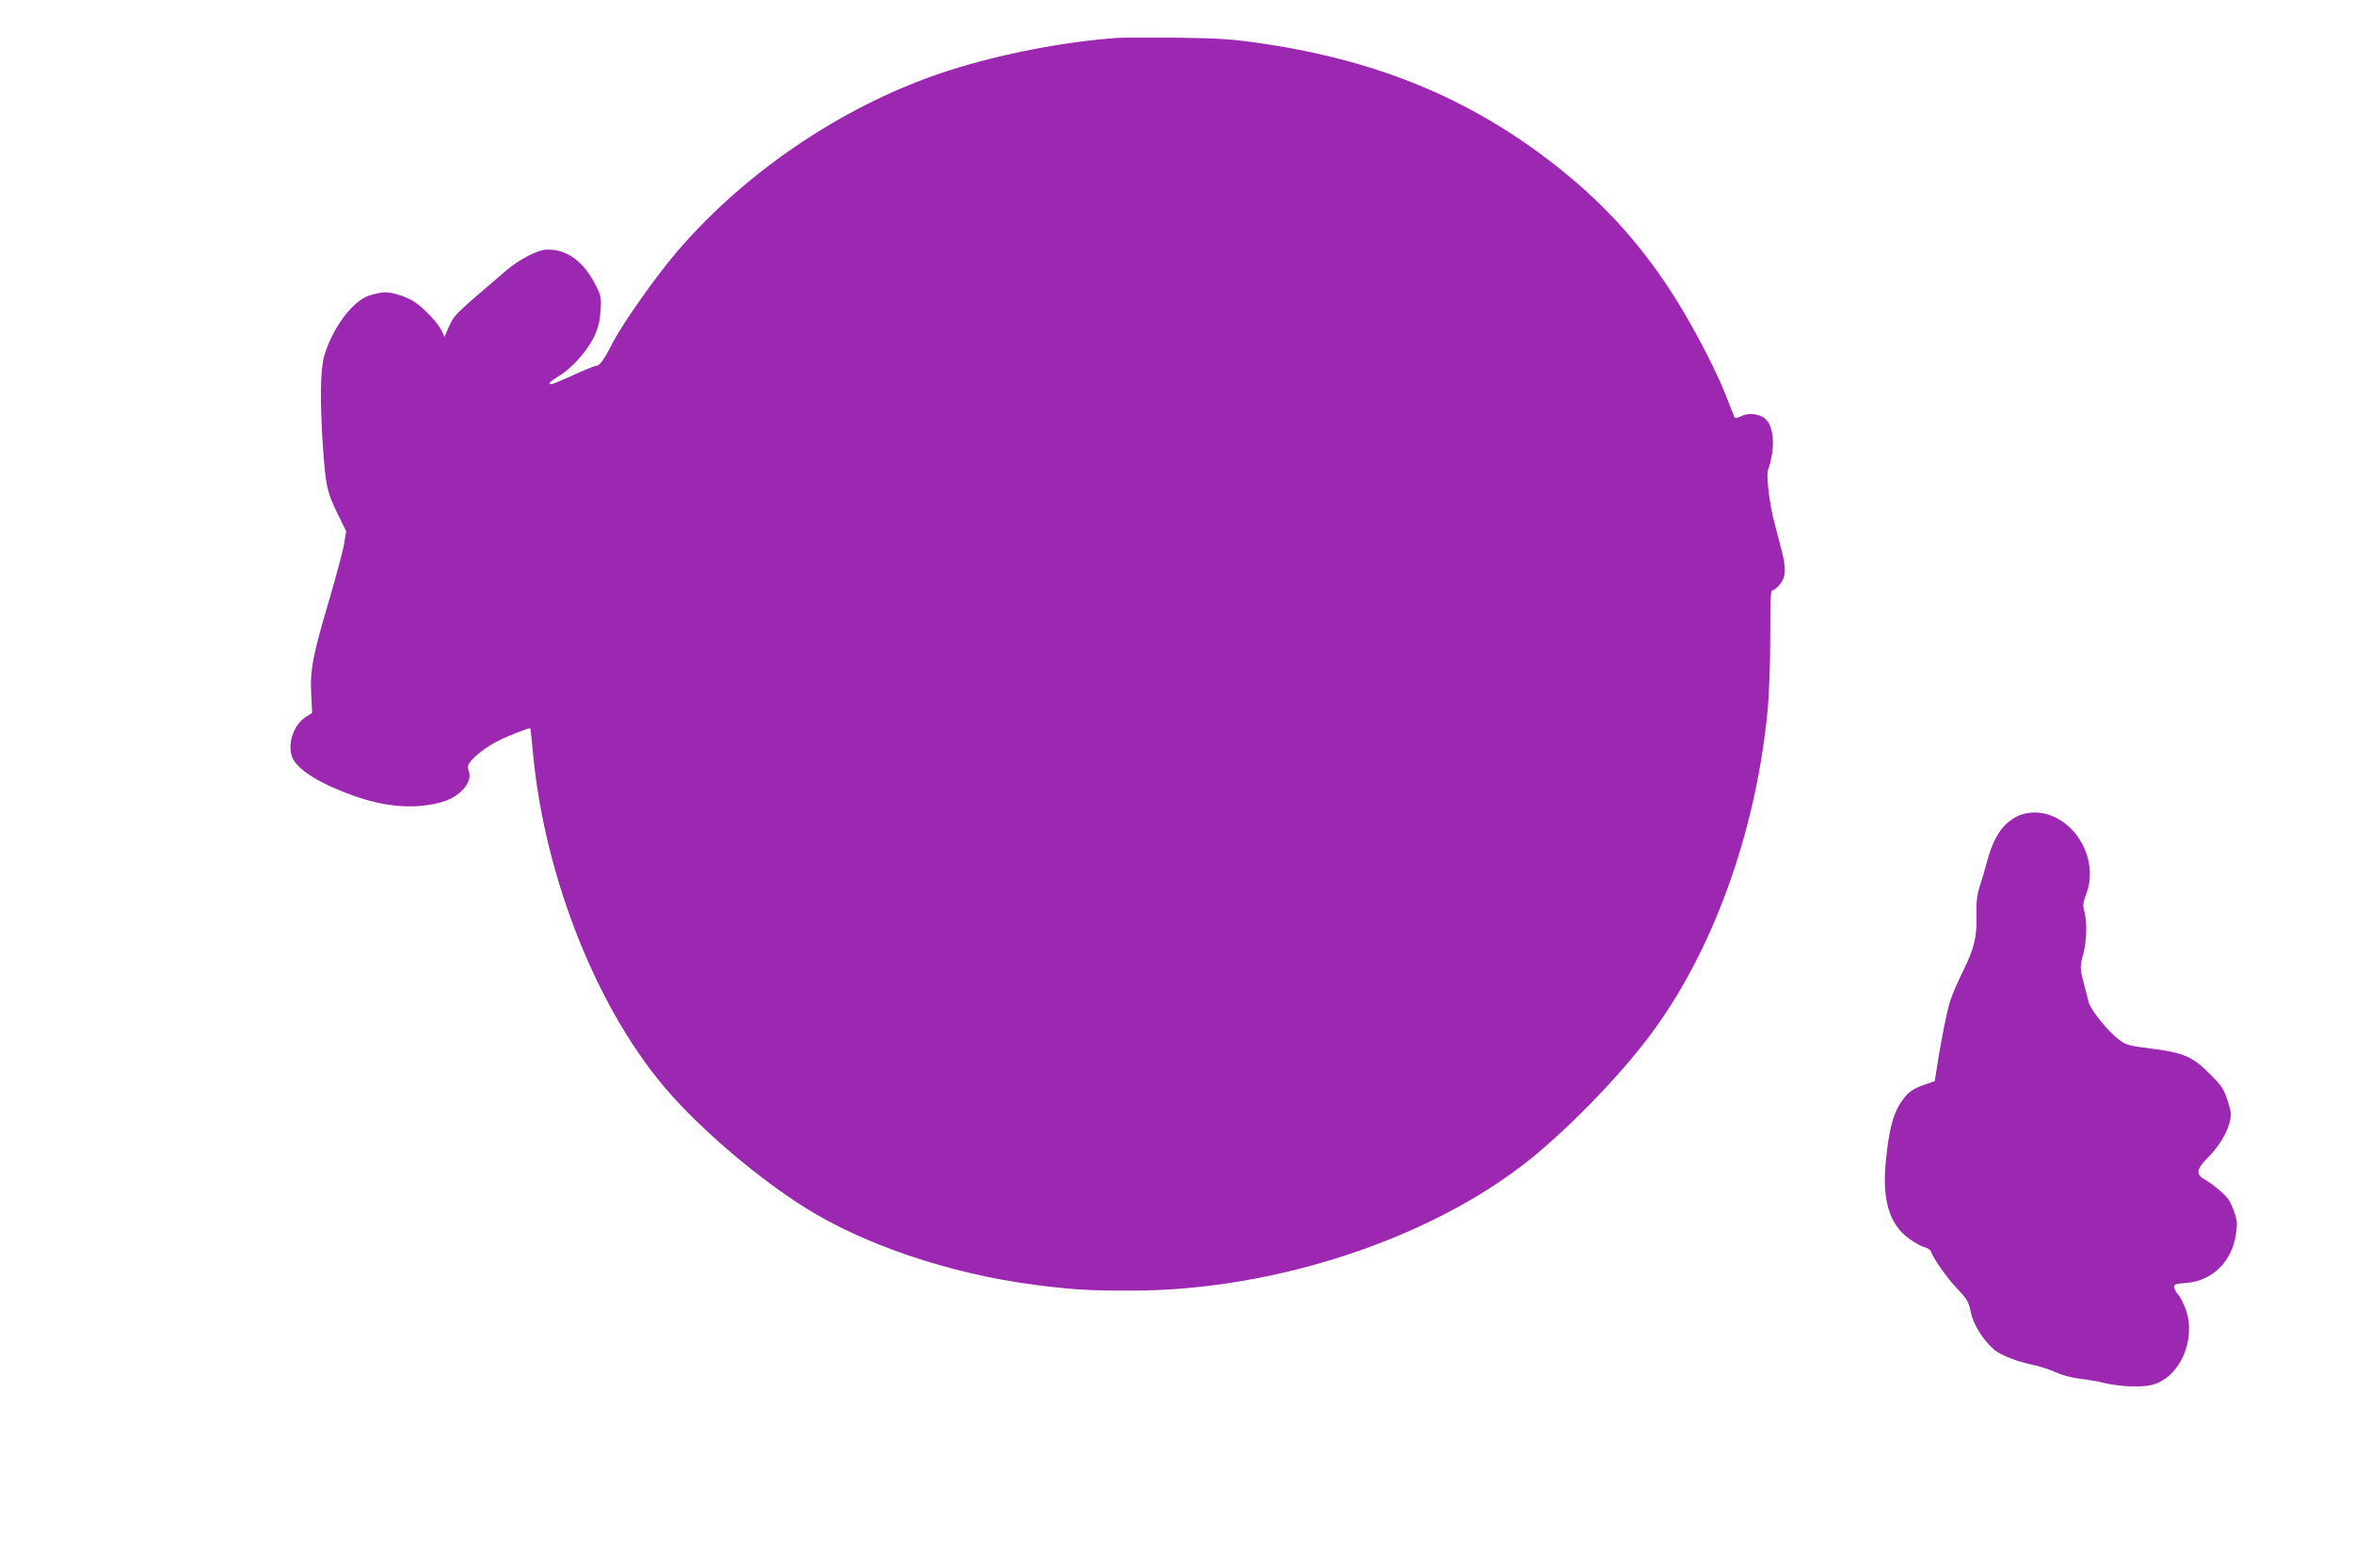 <?xml version="1.0" standalone="no"?>
<!DOCTYPE svg PUBLIC "-//W3C//DTD SVG 20010904//EN"
 "http://www.w3.org/TR/2001/REC-SVG-20010904/DTD/svg10.dtd">
<svg version="1.0" xmlns="http://www.w3.org/2000/svg"
 width="1280pt" height="853pt" viewBox="0 0 1280 853"
 preserveAspectRatio="xMidYMid meet">
<g transform="translate(0,853) scale(0.1,-0.1)"
fill="#9c27b0" stroke="none">
<path d="M6080 8324 c-286 -20 -630 -86 -910 -175 -552 -175 -1100 -538 -1482
-982 -119 -138 -305 -402 -359 -509 -41 -82 -67 -118 -85 -118 -8 0 -64 -22
-124 -50 -60 -27 -114 -50 -120 -50 -22 0 -7 16 41 45 68 40 153 135 191 213
22 48 31 84 35 141 5 71 3 81 -25 137 -67 133 -159 200 -270 196 -49 -2 -149
-54 -219 -114 -291 -249 -281 -239 -315 -314 l-20 -47 -14 31 c-17 40 -98 127
-148 159 -45 29 -118 53 -162 53 -18 0 -55 -8 -84 -17 -91 -29 -201 -176 -246
-328 -22 -74 -24 -252 -7 -500 15 -211 22 -243 80 -361 l46 -94 -11 -68 c-6
-37 -43 -174 -81 -305 -90 -303 -105 -382 -98 -514 l5 -101 -37 -24 c-68 -44
-102 -158 -67 -227 34 -65 155 -138 330 -200 177 -63 337 -74 477 -35 101 28
172 109 149 169 -8 21 -6 32 9 52 29 36 89 81 146 110 53 28 176 76 180 71 1
-2 8 -61 14 -132 64 -689 359 -1422 751 -1861 192 -215 482 -459 730 -615 321
-202 791 -360 1245 -419 208 -27 309 -33 544 -32 774 3 1624 286 2159 718 209
169 479 447 639 659 345 454 584 1109 648 1774 9 91 15 260 15 408 0 213 2
252 14 252 8 0 26 15 40 33 32 42 33 86 6 190 -11 43 -29 110 -39 150 -27 104
-45 261 -32 285 6 11 15 49 21 85 13 81 -1 155 -35 187 -31 29 -93 37 -133 16
-17 -9 -33 -12 -36 -8 -2 4 -22 55 -44 112 -53 139 -175 373 -280 540 -171
271 -365 490 -612 690 -472 381 -989 600 -1645 695 -151 22 -223 27 -450 30
-148 1 -295 1 -325 -1z"/>
<path d="M10973 4089 c-79 -39 -128 -113 -164 -246 -11 -43 -29 -104 -40 -136
-14 -44 -19 -81 -17 -155 2 -121 -12 -181 -72 -302 -26 -52 -57 -123 -69 -158
-19 -55 -55 -238 -78 -390 l-8 -53 -54 -19 c-71 -24 -100 -47 -138 -109 -38
-64 -58 -145 -74 -305 -22 -212 19 -348 127 -425 30 -22 68 -43 84 -46 16 -4
32 -15 35 -25 12 -37 89 -146 145 -204 52 -54 59 -68 71 -125 13 -66 67 -152
129 -205 36 -29 119 -62 209 -81 36 -7 92 -26 124 -40 34 -16 91 -31 135 -36
43 -5 97 -14 122 -21 92 -22 211 -27 270 -11 148 41 238 244 181 408 -12 32
-30 68 -40 80 -11 11 -21 29 -23 40 -3 18 4 21 67 26 139 11 247 117 268 263
9 64 8 77 -13 133 -18 50 -34 72 -74 106 -28 24 -66 52 -83 61 -47 24 -44 57
9 110 62 60 109 134 125 194 13 49 12 58 -9 124 -20 63 -32 81 -93 142 -97 98
-145 119 -318 141 -127 16 -142 20 -180 49 -62 47 -156 164 -165 205 -5 20
-17 65 -26 101 -22 81 -22 91 -2 165 18 71 20 173 5 226 -10 33 -9 46 11 99
58 154 -23 346 -175 416 -65 31 -144 32 -202 3z"/>
</g>
</svg>
